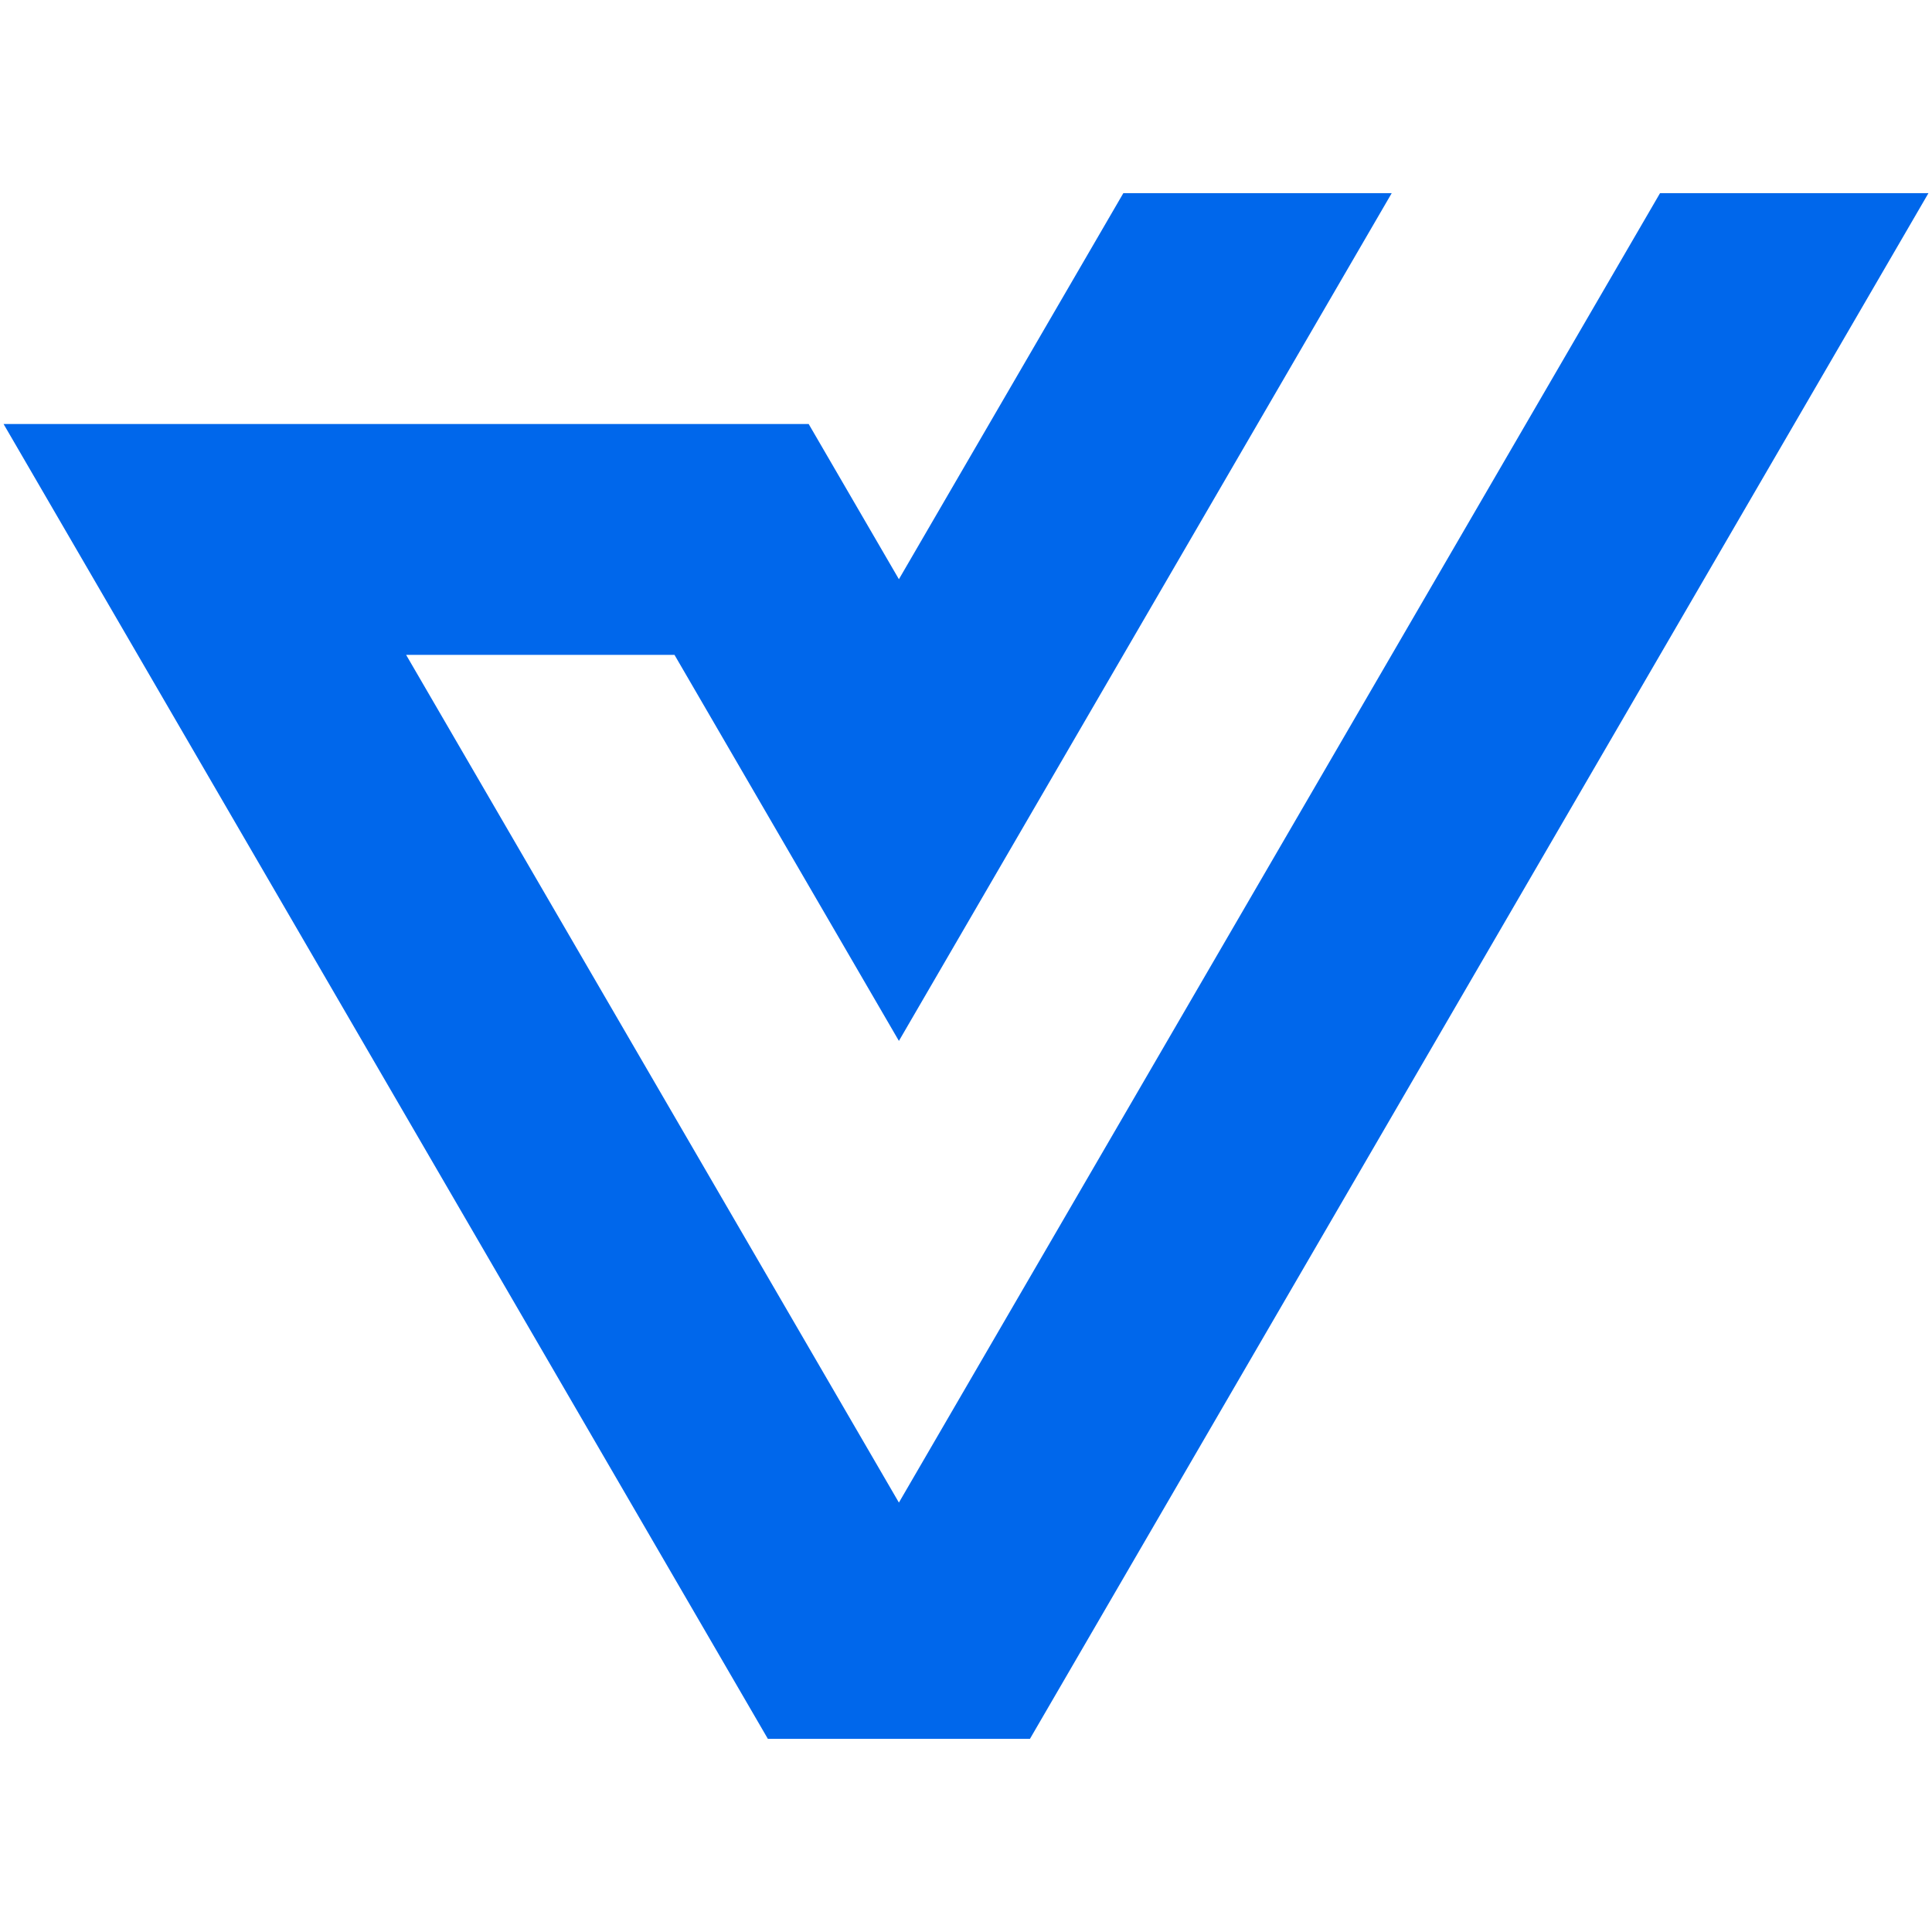 <?xml version="1.0" encoding="UTF-8" standalone="no"?>
<svg
   xmlns:dc="http://purl.org/dc/elements/1.1/"
   xmlns:cc="http://creativecommons.org/ns#"
   xmlns:rdf="http://www.w3.org/1999/02/22-rdf-syntax-ns#"
   xmlns:svg="http://www.w3.org/2000/svg"
   xmlns="http://www.w3.org/2000/svg"
   xmlns:sodipodi="http://sodipodi.sourceforge.net/DTD/sodipodi-0.dtd"
   xmlns:inkscape="http://www.inkscape.org/namespaces/inkscape"
   version="1.1"
   id="svg28"
   xml:space="preserve"
   width="191.816"
   height="191.816"
   viewBox="0 0 191.816 191.816"
   sodipodi:docname="favicon.svg"
   inkscape:version="1.0.2 (e86c8708, 2021-01-15)"><defs
   id="defs839" /><sodipodi:namedview
   pagecolor="#ffffff"
   bordercolor="#666666"
   borderopacity="1"
   objecttolerance="10"
   gridtolerance="10"
   guidetolerance="10"
   inkscape:pageopacity="0"
   inkscape:pageshadow="2"
   inkscape:window-width="1797"
   inkscape:window-height="1313"
   id="namedview837"
   showgrid="false"
   inkscape:zoom="3.4825042"
   inkscape:cx="95.907997"
   inkscape:cy="95.907997"
   inkscape:window-x="0"
   inkscape:window-y="0"
   inkscape:window-maximized="0"
   inkscape:current-layer="svg28"
   inkscape:document-rotation="0" />

<style
   id="style833">
  path {
    fill: #0067EB;
  }

  @media (prefers-color-scheme: dark) {
    path {
      fill: #FFFFFF;
    } 
  }
</style>

<path
   d="M 0.353,42.095 H 6.599 80.287 L 89.247,57.507 111.529,19.178 h 26.645 L 89.247,103.345 C 75.924,80.428 80.287,87.933 66.965,65.016 H 40.32 C 62.524,103.213 67.043,110.985 89.247,149.182 L 164.814,19.178 h 26.649 L 102.257,172.638 H 76.236 Z"
   style="fill-opacity:1;fill-rule:evenodd;stroke:none;stroke-width:3.886"
   id="path50" /></svg>
